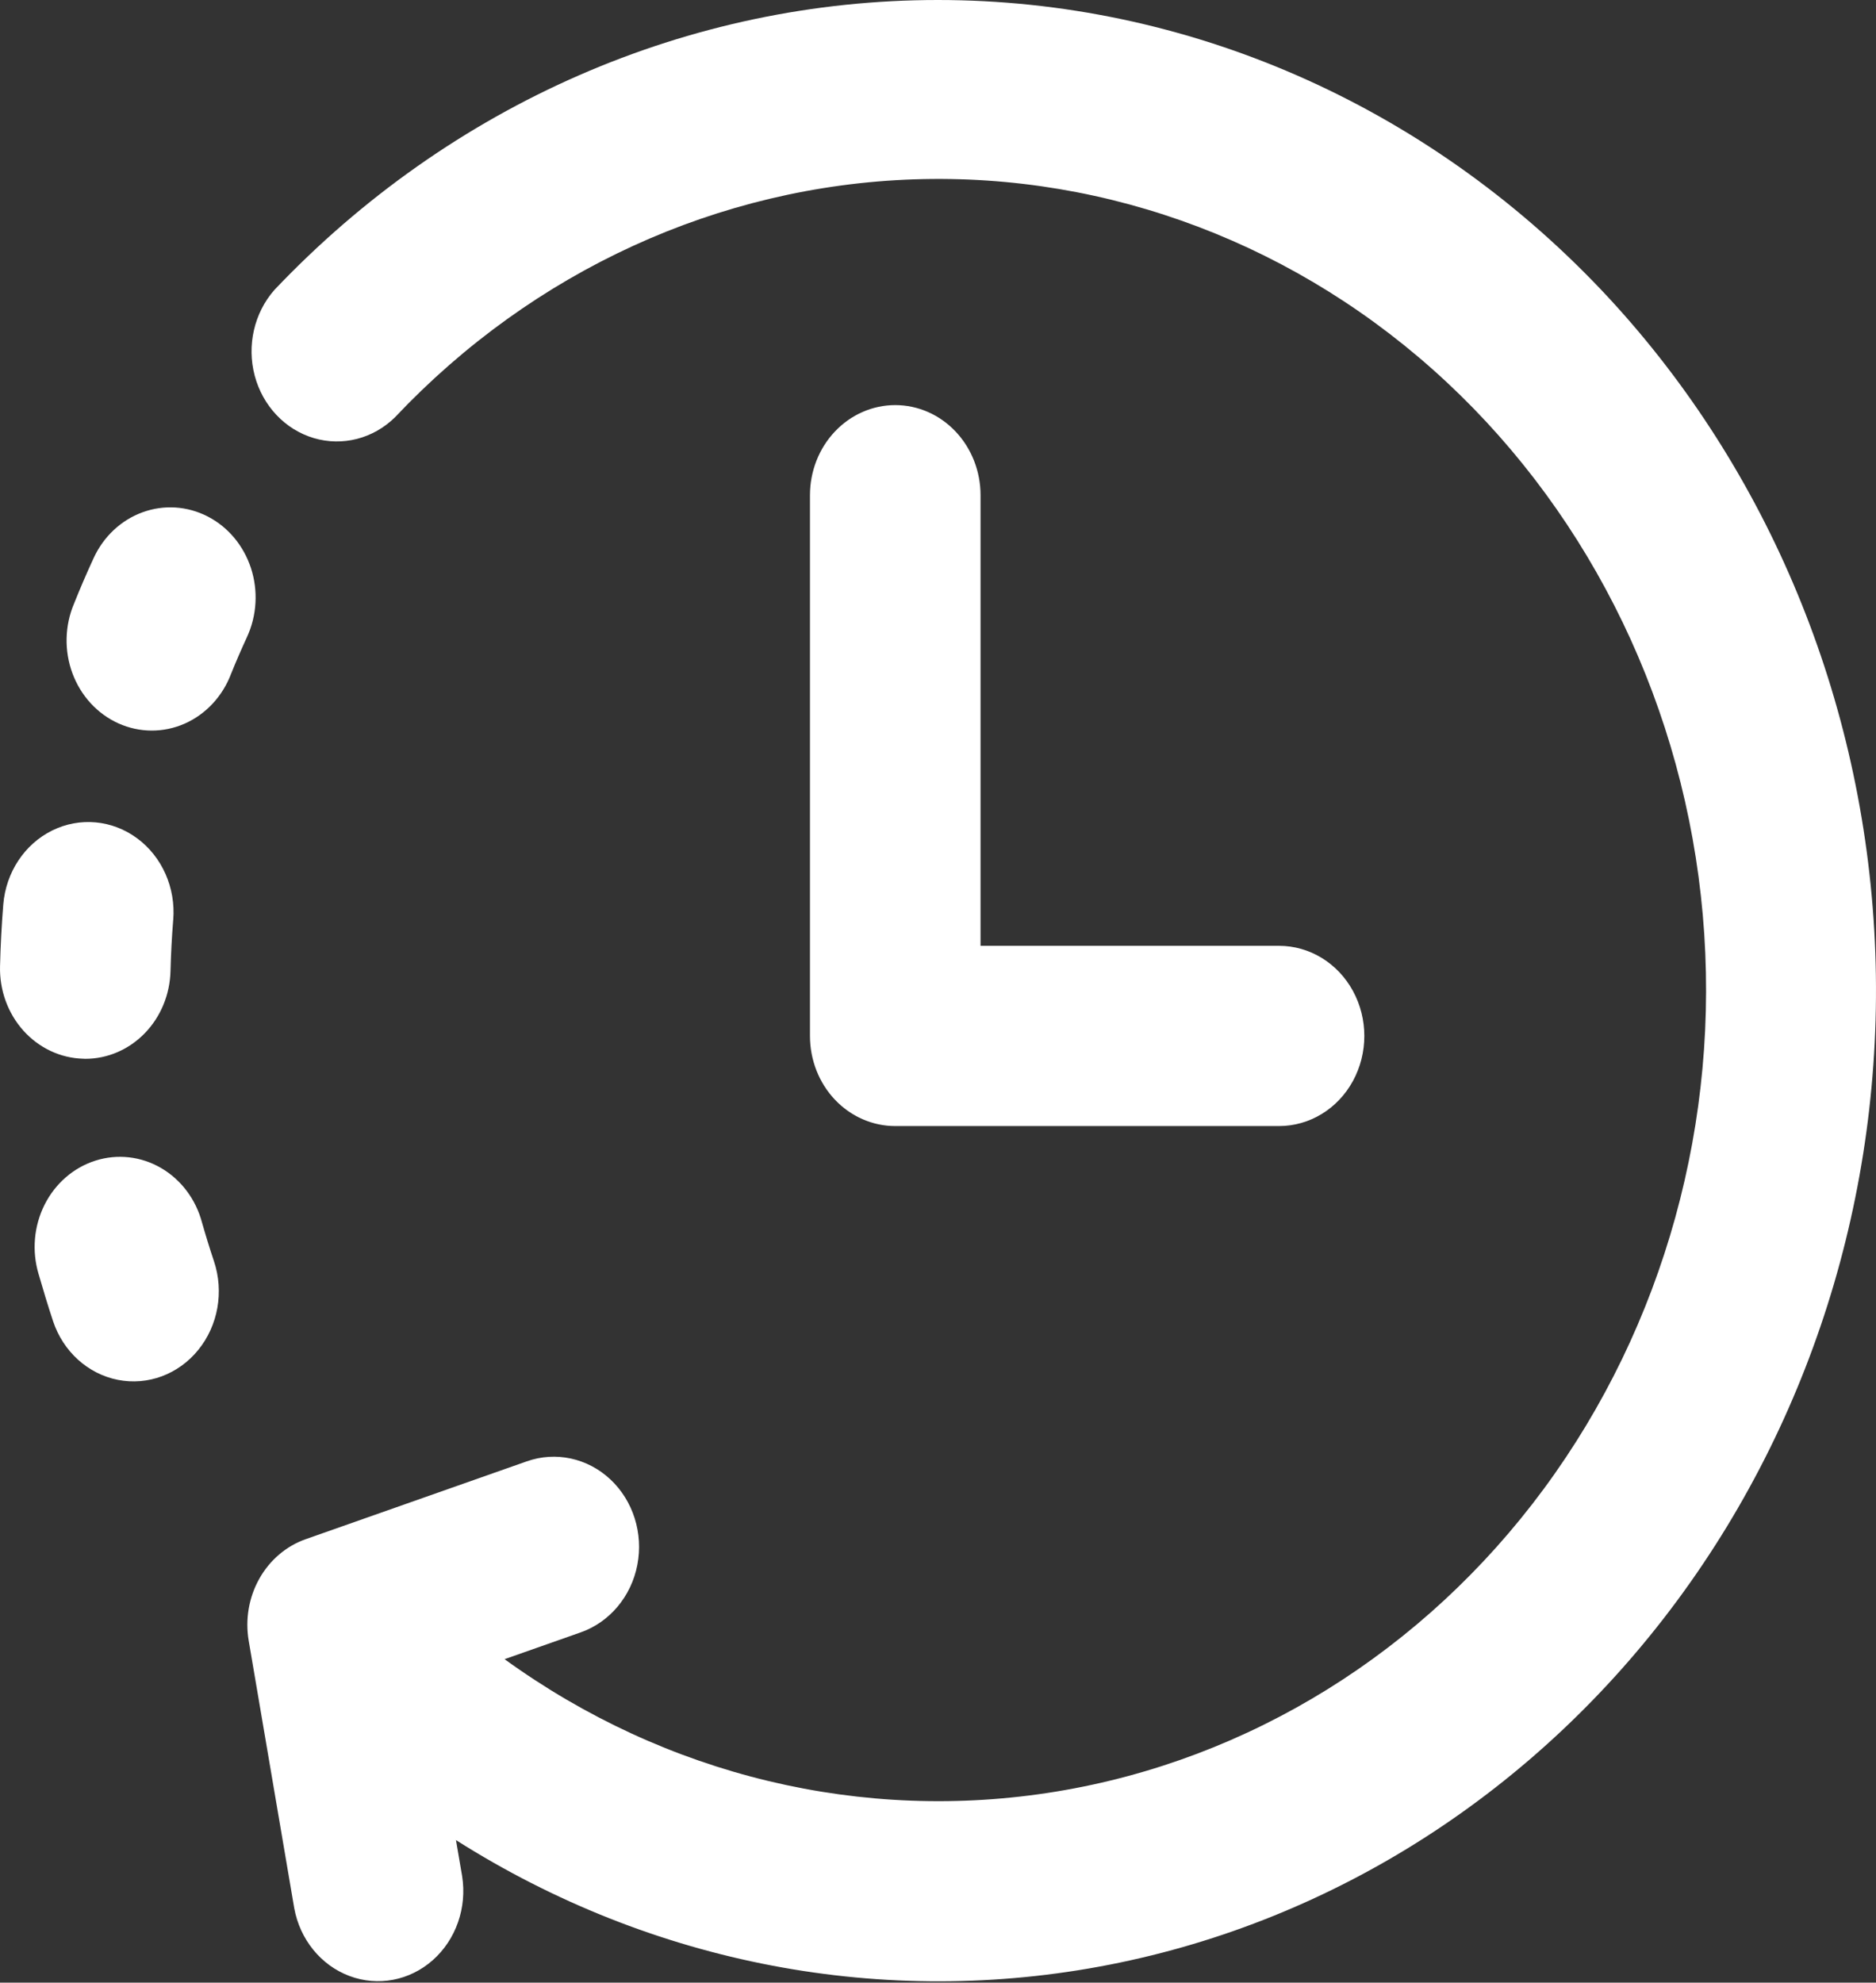 <svg width="53" height="56" viewBox="0 0 53 56" fill="none" xmlns="http://www.w3.org/2000/svg">
<rect x="0" y="0" width="53" height="56" fill="#333333" stroke="none"/>
<path d="M25.292 11.442C24.653 11.442 24.04 11.71 23.588 12.188C23.136 12.665 22.883 13.312 22.883 13.987V29.261C22.883 29.936 23.136 30.584 23.588 31.061C24.04 31.538 24.653 31.806 25.292 31.806H36.135C36.996 31.806 37.792 31.322 38.222 30.534C38.652 29.746 38.652 28.776 38.222 27.988C37.792 27.2 36.996 26.715 36.135 26.715H27.702V13.987C27.702 13.312 27.448 12.665 26.996 12.188C26.544 11.71 25.931 11.442 25.292 11.442Z" fill="white"/>
<path d="M45.238 8.188C40.263 2.945 33.523 0 26.496 0C19.469 0 12.729 2.945 7.753 8.188C7.181 8.838 6.969 9.756 7.196 10.611C7.423 11.466 8.056 12.134 8.865 12.374C9.675 12.614 10.544 12.391 11.159 11.786C15.058 7.655 20.303 5.252 25.822 5.066C31.342 4.88 36.72 6.925 40.861 10.785C45.002 14.645 47.593 20.029 48.106 25.837C48.618 31.646 47.014 37.443 43.621 42.045C40.227 46.647 35.298 49.708 29.842 50.603C24.385 51.499 18.81 50.161 14.255 46.864L16.408 46.106C17.224 45.818 17.834 45.092 18.006 44.201C18.178 43.31 17.888 42.389 17.244 41.786C16.6 41.183 15.7 40.988 14.883 41.276L8.633 43.476C8.084 43.67 7.62 44.066 7.325 44.593C7.03 45.119 6.924 45.74 7.026 46.341L8.312 53.893V53.894C8.473 54.78 9.066 55.51 9.871 55.812C10.676 56.115 11.572 55.945 12.227 55.365C12.882 54.785 13.197 53.882 13.056 52.992L12.882 51.974C18.426 55.488 24.994 56.74 31.351 55.492C37.707 54.245 43.412 50.584 47.39 45.2C51.368 39.816 53.346 33.082 52.95 26.264C52.554 19.447 49.811 13.018 45.239 8.189L45.238 8.188Z" fill="white"/>
<path d="M5.867 14.588C5.292 14.292 4.63 14.249 4.026 14.47C3.421 14.69 2.925 15.155 2.646 15.762C2.451 16.184 2.267 16.611 2.095 17.041H2.095C1.828 17.666 1.81 18.378 2.046 19.016C2.282 19.654 2.751 20.165 3.348 20.433C3.946 20.701 4.62 20.703 5.218 20.439C5.817 20.174 6.289 19.666 6.529 19.03C6.67 18.681 6.82 18.334 6.979 17.991V17.991C7.258 17.384 7.298 16.684 7.09 16.046C6.881 15.408 6.442 14.883 5.867 14.588Z" fill="white"/>
<path d="M2.41 29.907C3.039 29.906 3.641 29.647 4.091 29.183C4.541 28.72 4.801 28.089 4.817 27.426C4.829 26.946 4.855 26.465 4.893 25.985H4.894C4.968 25.078 4.58 24.199 3.874 23.678C3.169 23.157 2.254 23.073 1.474 23.458C0.694 23.843 0.168 24.638 0.093 25.544C0.046 26.127 0.015 26.71 0.001 27.294V27.294C-0.016 27.968 0.222 28.622 0.662 29.112C1.102 29.601 1.708 29.886 2.347 29.904L2.41 29.907Z" fill="white"/>
<path d="M5.706 34.527C5.531 33.871 5.113 33.317 4.548 32.989C3.982 32.661 3.316 32.586 2.698 32.782C2.08 32.977 1.562 33.426 1.259 34.028C0.957 34.63 0.896 35.335 1.09 35.985C1.218 36.43 1.353 36.876 1.499 37.316L1.499 37.317C1.785 38.175 2.482 38.806 3.328 38.974C4.175 39.142 5.041 38.82 5.601 38.129C6.162 37.439 6.331 36.485 6.046 35.627C5.924 35.262 5.811 34.896 5.706 34.527Z" fill="white"/>
</svg>
